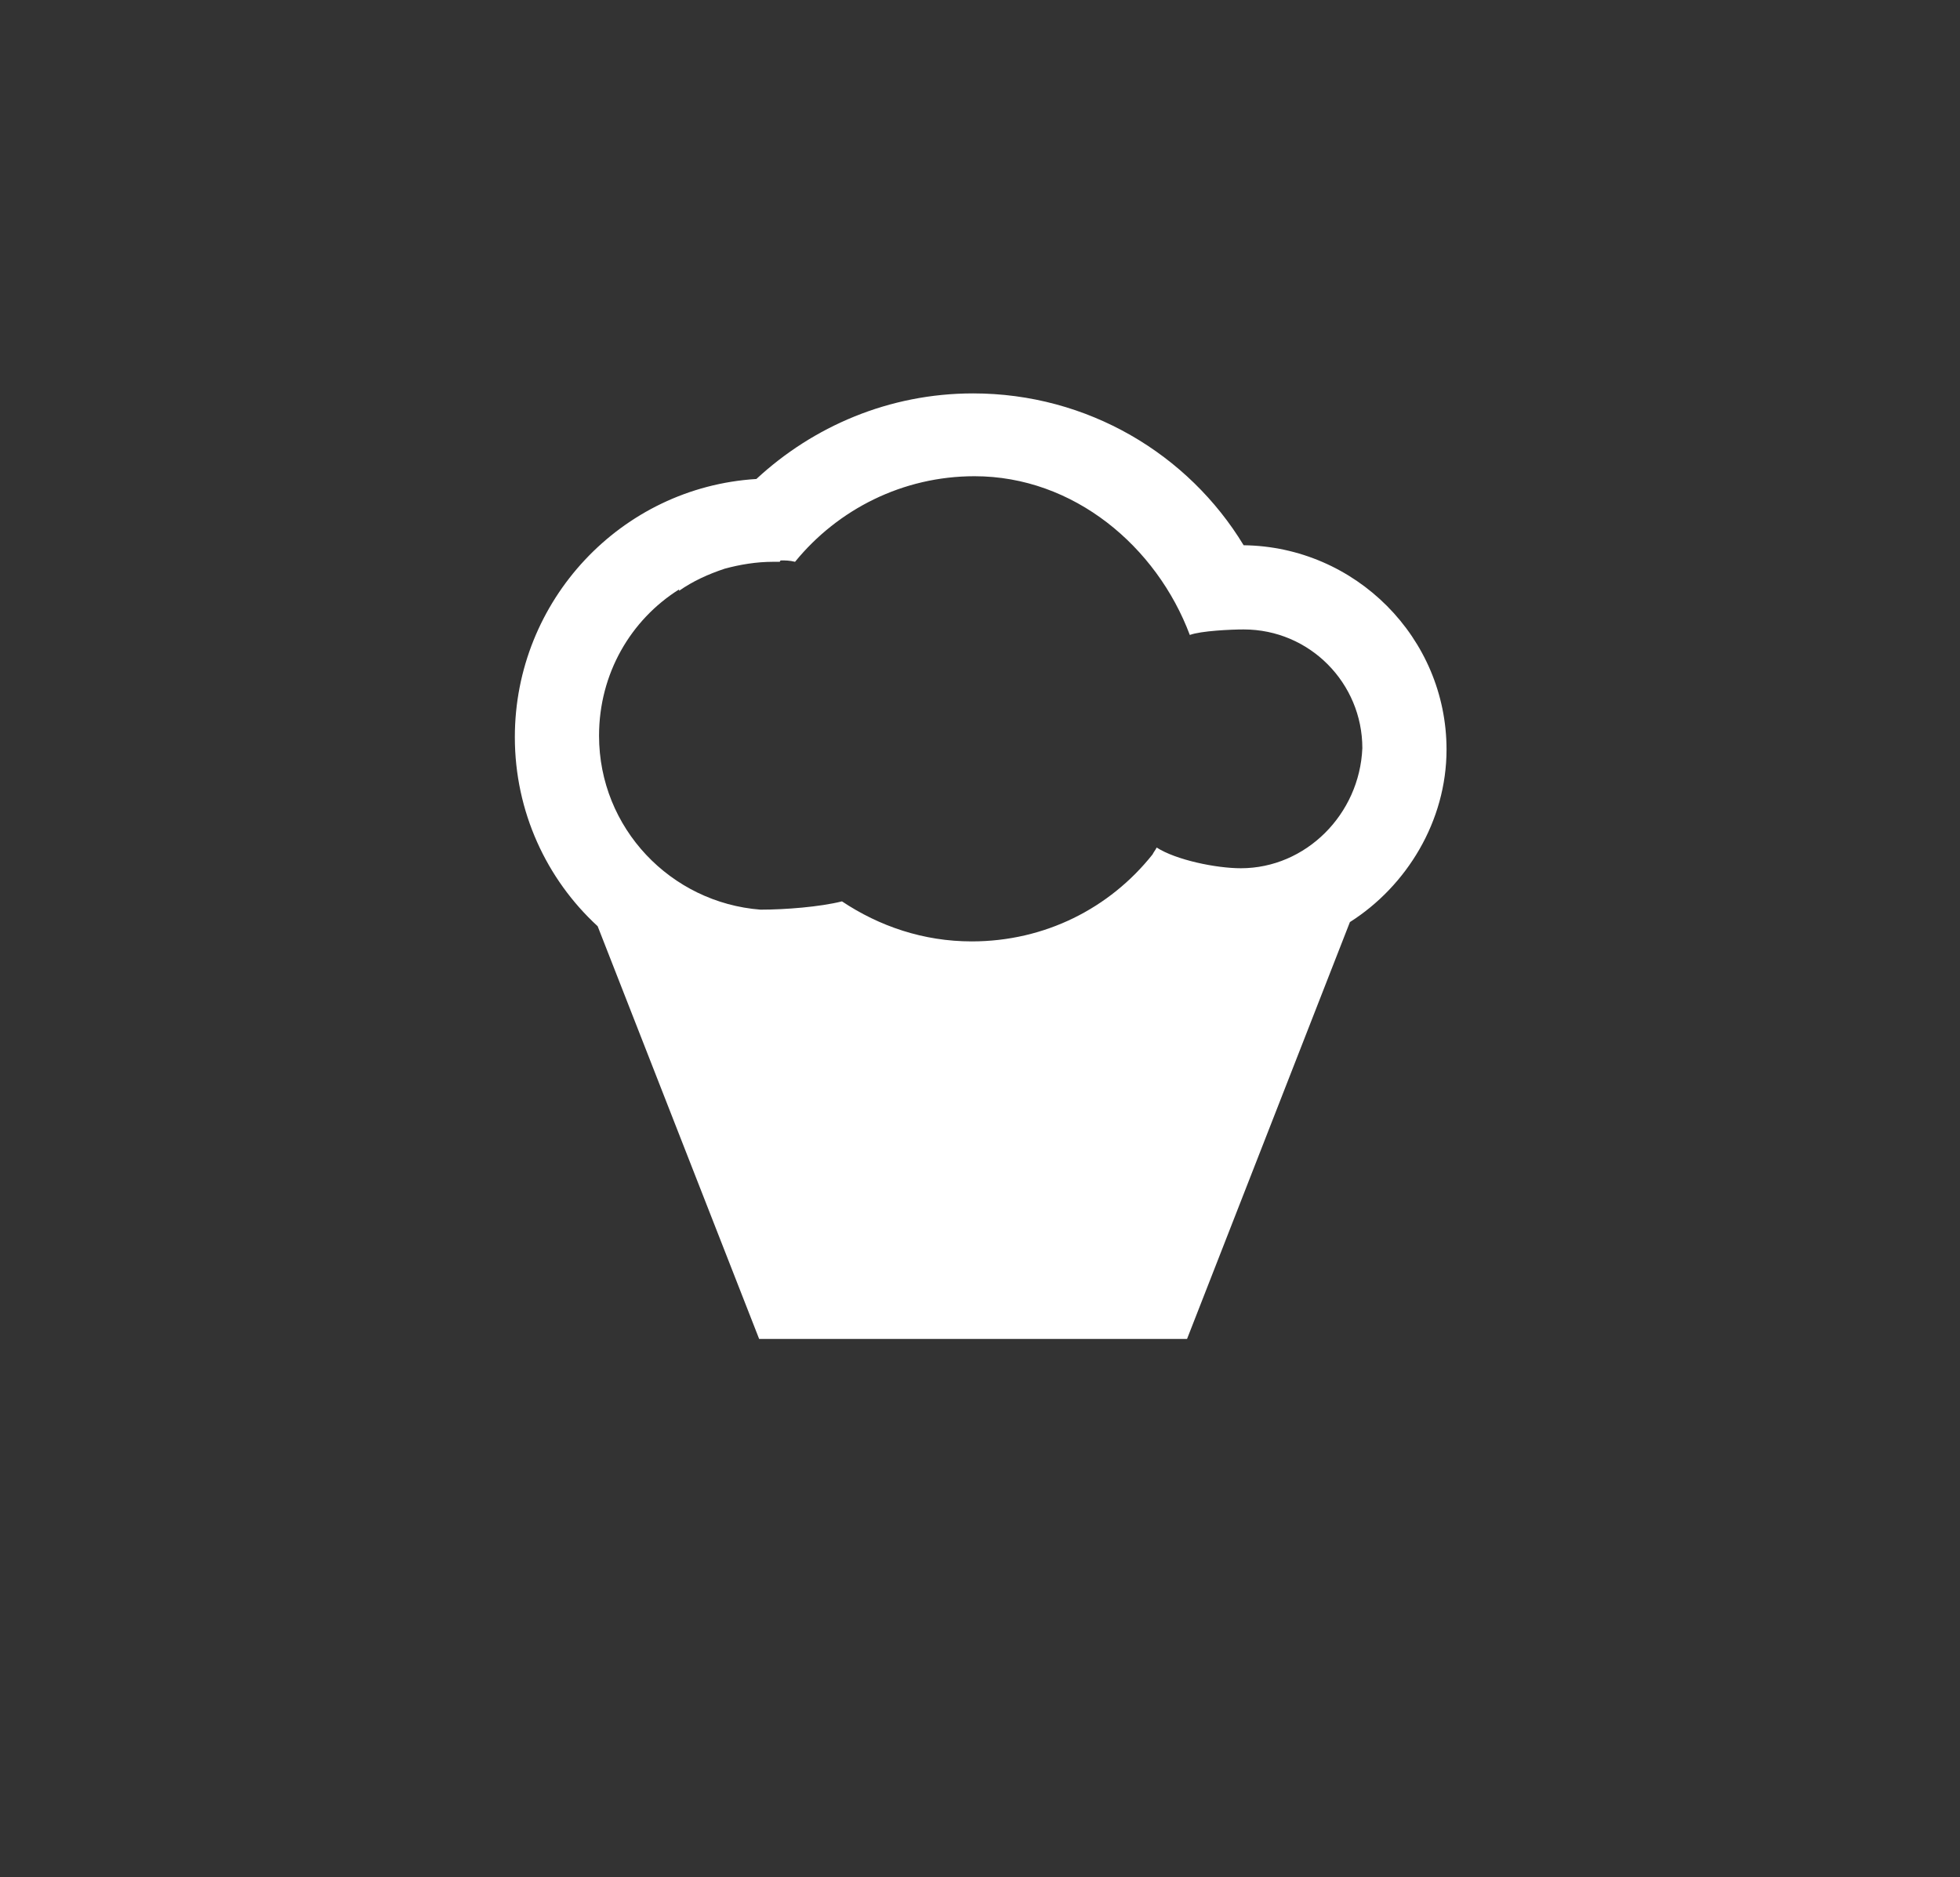 <?xml version="1.0" encoding="UTF-8"?> <!-- Generator: Adobe Illustrator 22.1.0, SVG Export Plug-In . SVG Version: 6.00 Build 0) --> <svg xmlns="http://www.w3.org/2000/svg" xmlns:xlink="http://www.w3.org/1999/xlink" id="Layer_1" x="0px" y="0px" viewBox="0 0 142 136" style="enable-background:new 0 0 142 136;" xml:space="preserve"><rect x="0" y="0" width="142" height="136" fill="#333333" stroke="none"/> <style type="text/css"> .st0{fill:#FFFFFF;} </style> <path class="st0" d="M89.9,62.9c-1.8,0-4.7-0.6-6.1-1.5c-0.1,0.2-0.2,0.3-0.3,0.5c-3.1,3.9-7.8,6.3-13.1,6.3c-3.5,0-6.7-1.1-9.4-2.9 c-1.6,0.4-4.1,0.6-5.9,0.6c-6.5-0.5-11.7-5.9-11.7-12.6c0-4.5,2.3-8.4,5.8-10.6v0.1c1-0.7,2.1-1.2,3.3-1.6c1.1-0.3,2.3-0.5,3.5-0.5 c0.2,0,0.3,0,0.5,0c0,0,0-0.1,0.1-0.1c0.3,0,0.6,0,1,0.1c3.1-3.8,7.8-6.2,13-6.2c7.2,0,13.2,5.1,15.6,11.5c0.8-0.3,3-0.4,3.9-0.4 c4.8,0,8.6,3.9,8.6,8.6C98.5,59,94.6,62.9,89.9,62.9 M104.8,54.3c0-8.1-6.6-14.7-14.7-14.8c-4-6.6-11.3-11-19.6-11 c-6.1,0-11.6,2.4-15.7,6.2c-9.8,0.6-17.5,8.8-17.5,18.7c0,5.4,2.3,10.3,6,13.7L55,97h31l11.8-30.2C101.9,64.2,104.8,59.5,104.8,54.3 "></path> </svg> 